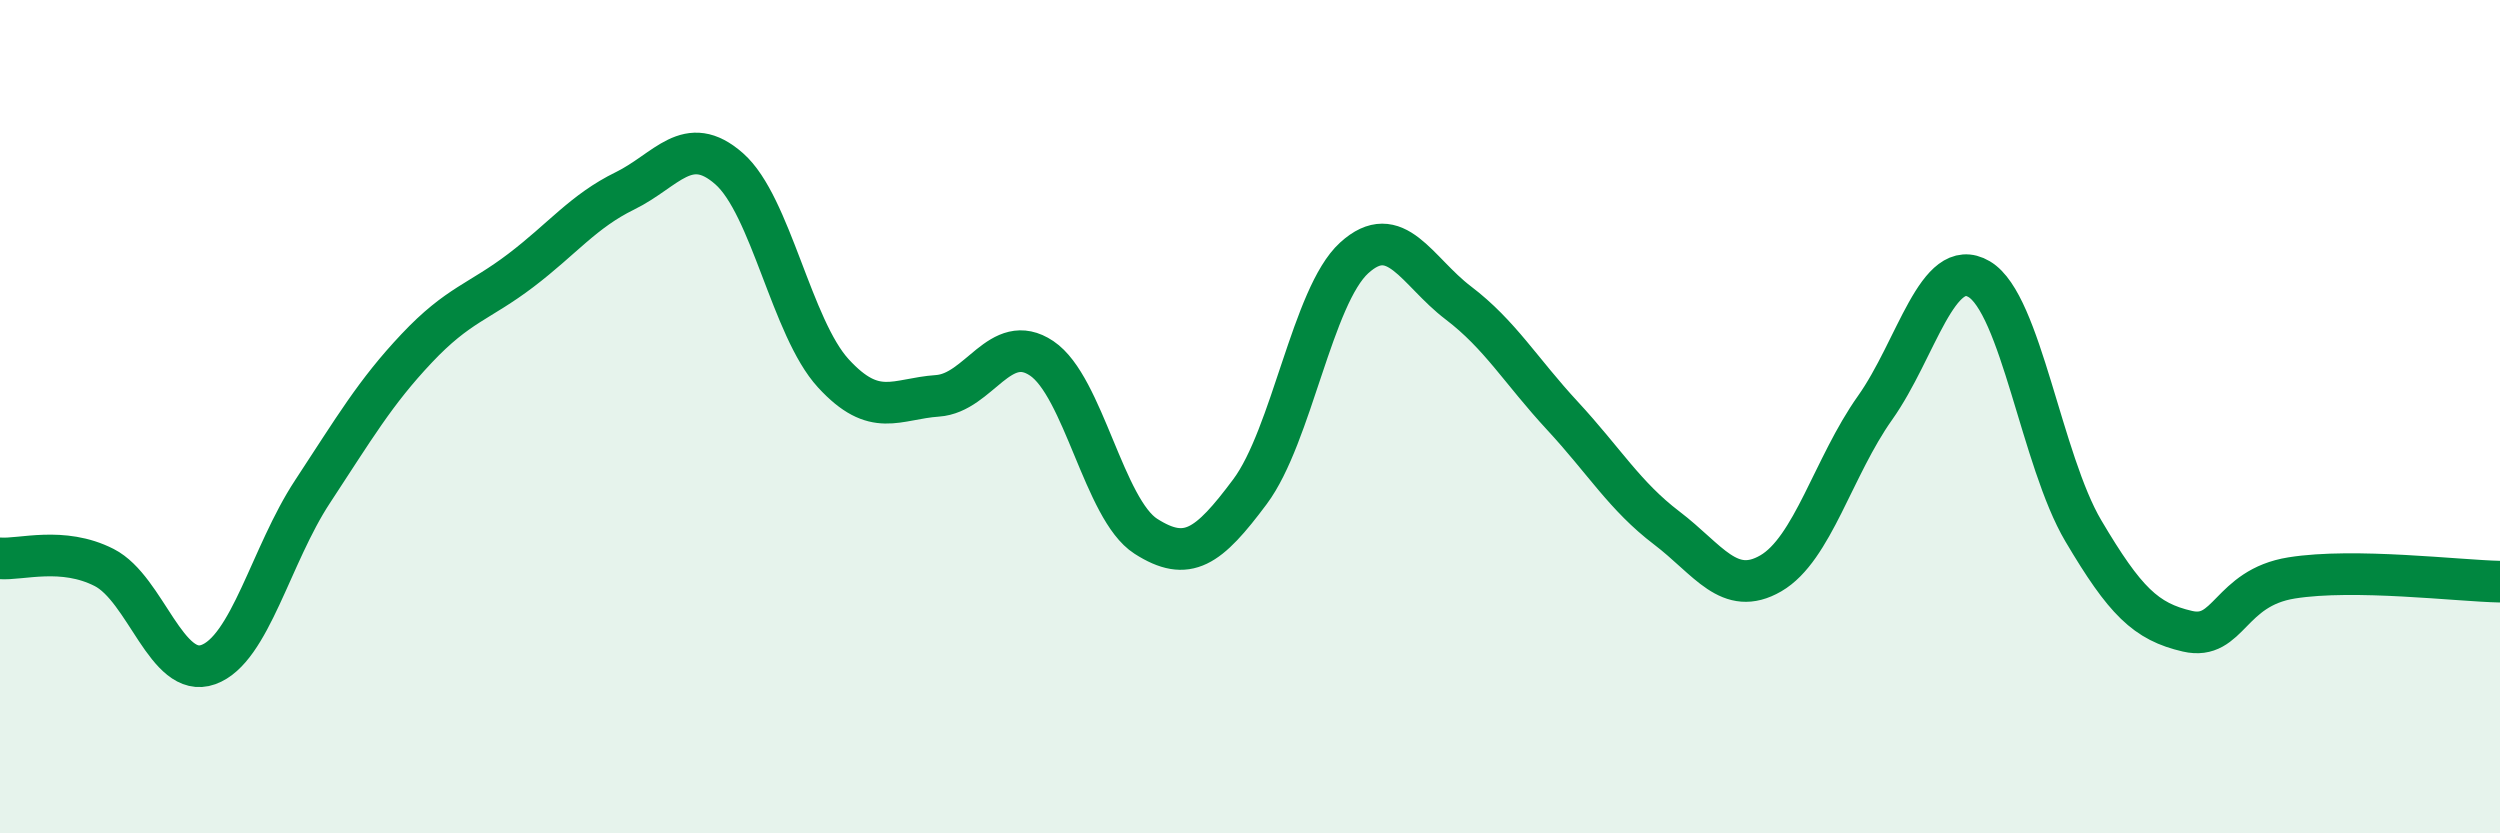 
    <svg width="60" height="20" viewBox="0 0 60 20" xmlns="http://www.w3.org/2000/svg">
      <path
        d="M 0,13.4 C 0.5,13.44 1.5,13.11 2.5,13.62 C 3.5,14.13 4,16.31 5,15.95 C 6,15.59 6.5,13.32 7.5,11.8 C 8.5,10.28 9,9.42 10,8.36 C 11,7.3 11.5,7.25 12.5,6.49 C 13.5,5.73 14,5.07 15,4.58 C 16,4.09 16.5,3.17 17.5,4.05 C 18.5,4.93 19,7.87 20,8.96 C 21,10.05 21.5,9.57 22.5,9.5 C 23.5,9.43 24,7.93 25,8.6 C 26,9.27 26.5,12.23 27.5,12.87 C 28.5,13.51 29,13.14 30,11.8 C 31,10.46 31.5,7.1 32.5,6.19 C 33.5,5.28 34,6.51 35,7.27 C 36,8.03 36.5,8.9 37.5,9.98 C 38.5,11.06 39,11.91 40,12.67 C 41,13.43 41.5,14.34 42.5,13.76 C 43.5,13.18 44,11.2 45,9.79 C 46,8.38 46.5,6.11 47.5,6.7 C 48.5,7.29 49,11.05 50,12.74 C 51,14.43 51.5,14.92 52.5,15.15 C 53.5,15.38 53.5,14.11 55,13.87 C 56.5,13.63 59,13.94 60,13.96L60 20L0 20Z"
        fill="#008740"
        opacity="0.1"
        stroke-linecap="round"
        stroke-linejoin="round"
      />
      <path
        d="M 0,13.4 C 0.5,13.44 1.5,13.11 2.5,13.62 C 3.5,14.13 4,16.31 5,15.95 C 6,15.59 6.5,13.32 7.5,11.8 C 8.5,10.28 9,9.42 10,8.36 C 11,7.3 11.5,7.25 12.5,6.49 C 13.5,5.73 14,5.07 15,4.58 C 16,4.09 16.5,3.17 17.5,4.05 C 18.5,4.93 19,7.87 20,8.96 C 21,10.05 21.5,9.57 22.5,9.5 C 23.5,9.43 24,7.93 25,8.6 C 26,9.27 26.5,12.23 27.5,12.87 C 28.5,13.51 29,13.14 30,11.8 C 31,10.46 31.5,7.1 32.5,6.19 C 33.5,5.28 34,6.51 35,7.27 C 36,8.03 36.5,8.9 37.5,9.98 C 38.5,11.06 39,11.91 40,12.67 C 41,13.43 41.5,14.34 42.5,13.76 C 43.5,13.18 44,11.2 45,9.79 C 46,8.38 46.5,6.11 47.5,6.7 C 48.5,7.29 49,11.05 50,12.74 C 51,14.43 51.5,14.92 52.5,15.15 C 53.5,15.38 53.5,14.11 55,13.87 C 56.5,13.63 59,13.94 60,13.96"
        stroke="#008740"
        stroke-width="1"
        fill="none"
        stroke-linecap="round"
        stroke-linejoin="round"
      />
    </svg>
  